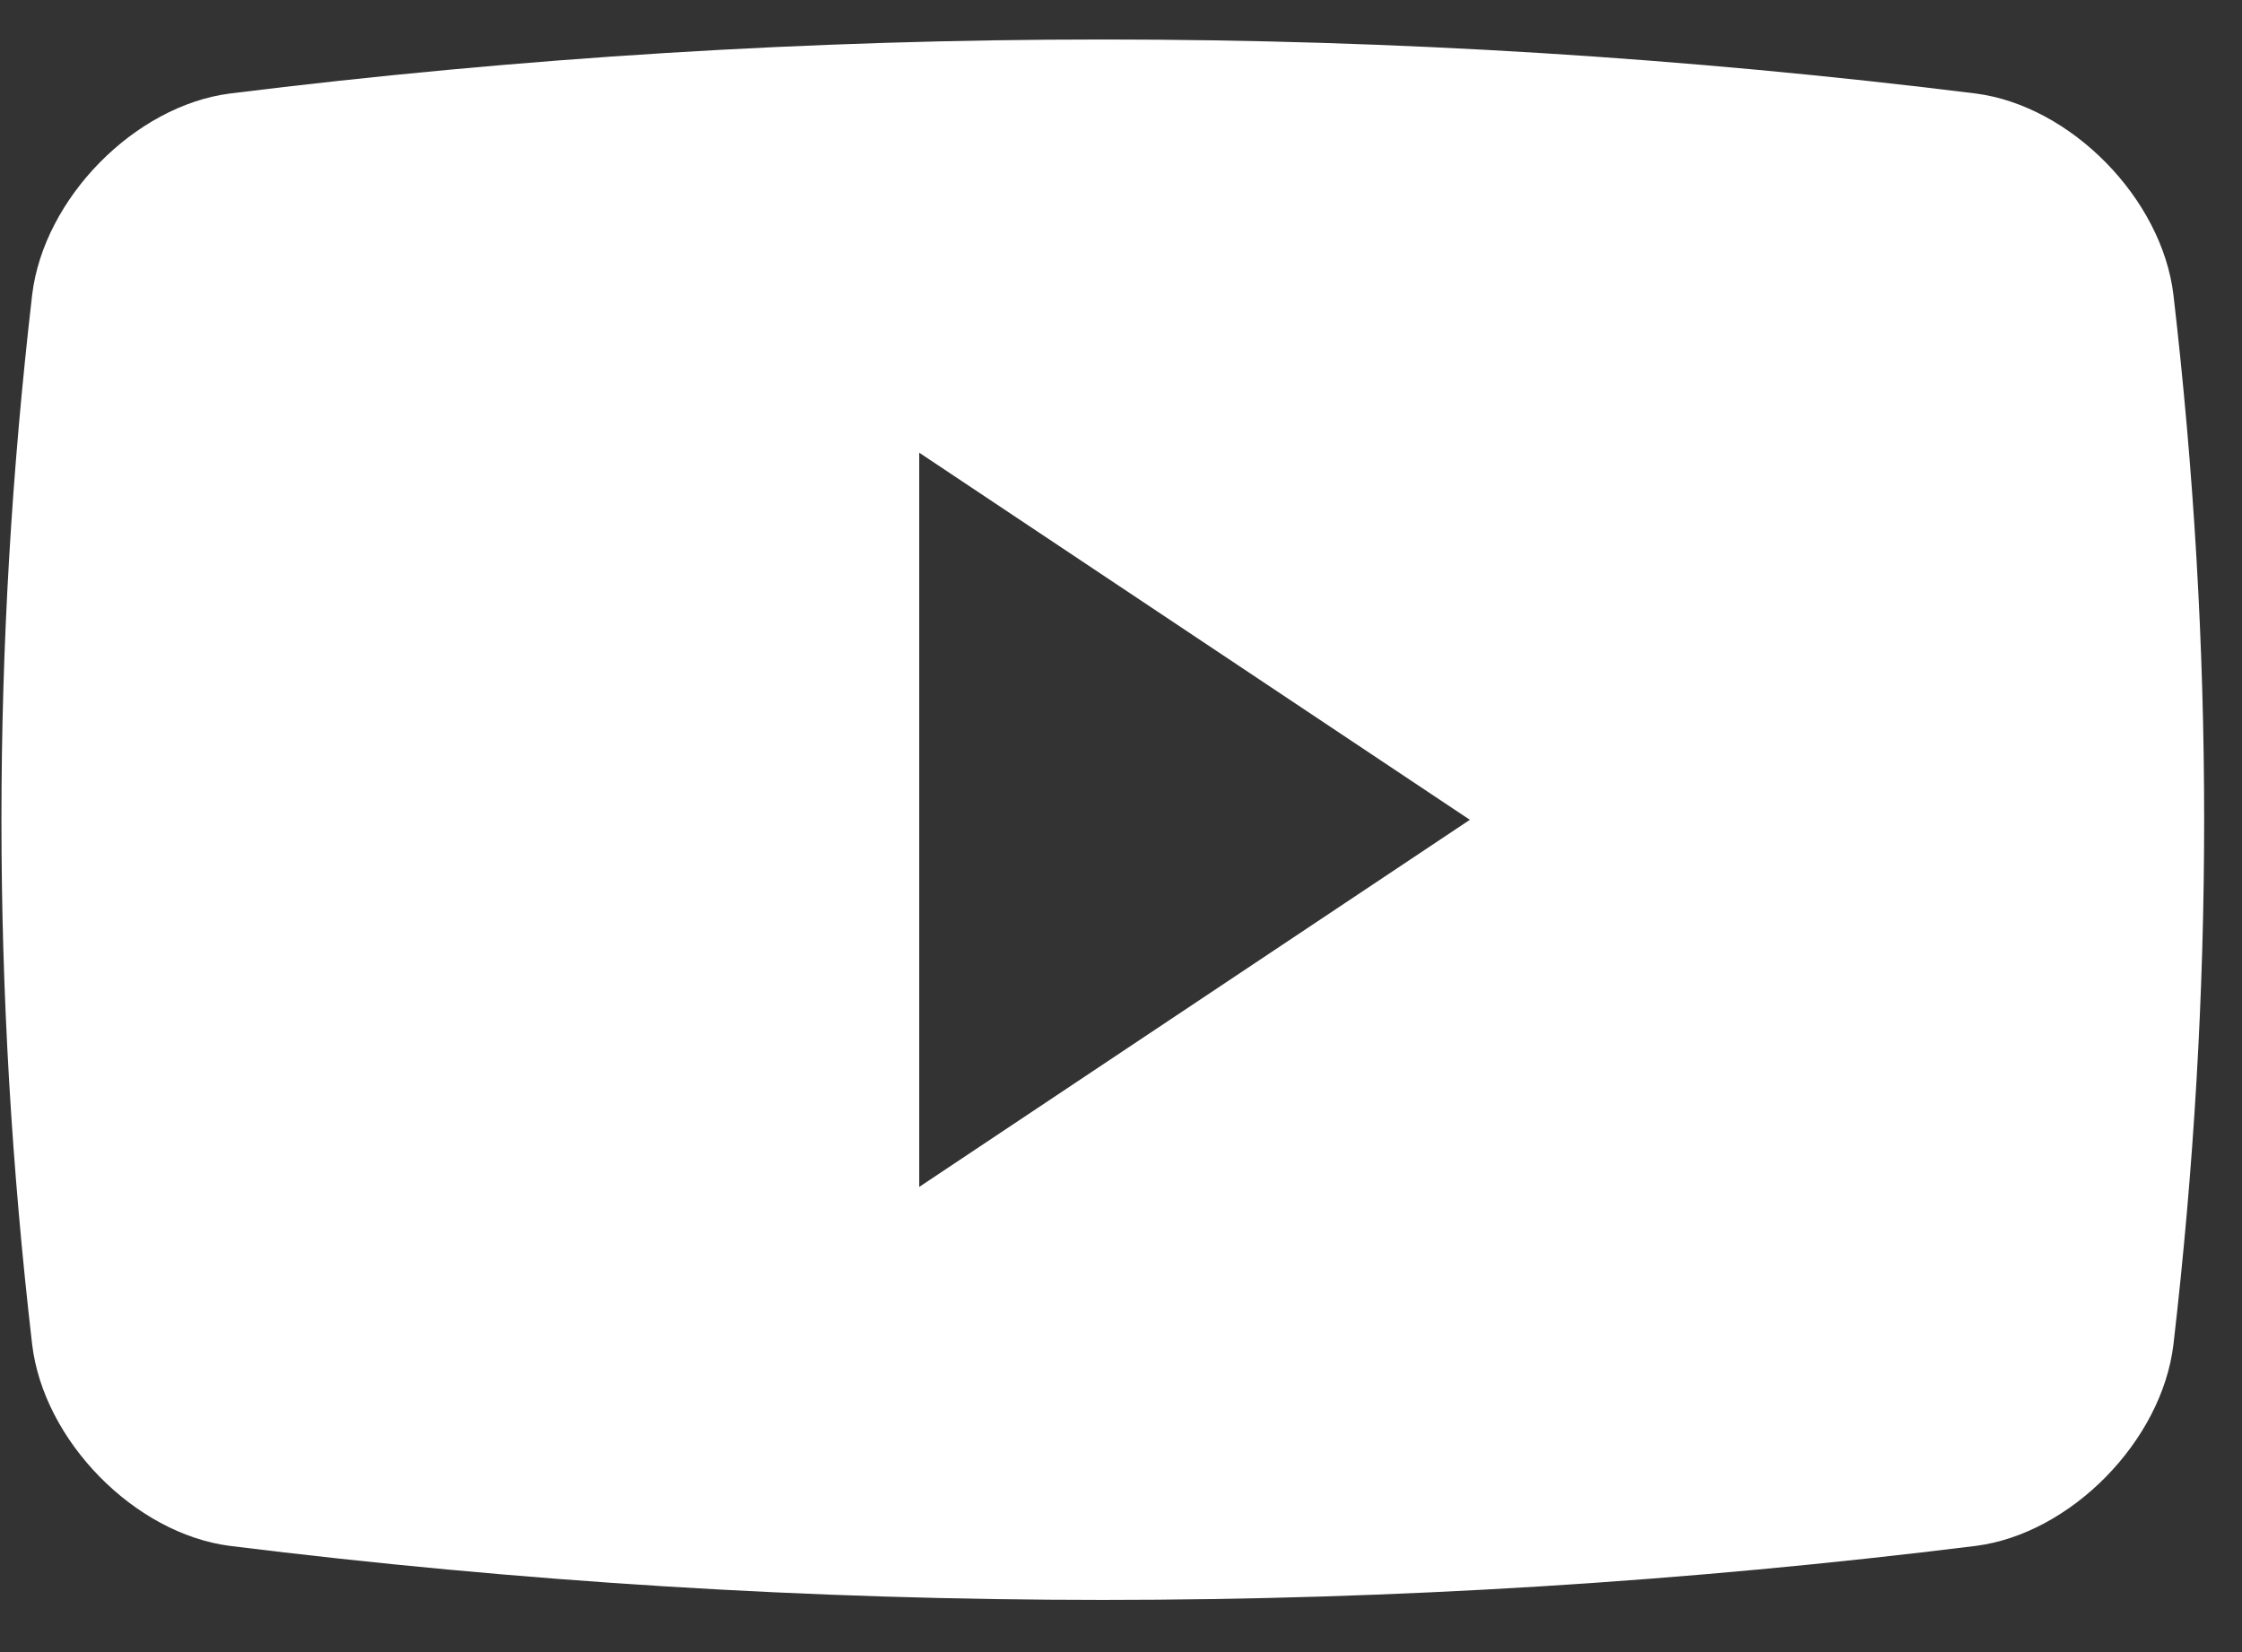 <svg width="38" height="28" viewBox="0 0 38 28" fill="none" xmlns="http://www.w3.org/2000/svg">
<rect x="0" y="0" width="38" height="28" fill="#333333" stroke="none"/>
<path fill-rule="evenodd" clip-rule="evenodd" d="M33.489 1.585C35.101 1.795 36.642 3.362 36.838 4.997C37.532 10.988 37.532 16.798 36.838 22.787C36.642 24.422 35.101 25.992 33.489 26.2C23.661 27.421 13.721 27.421 3.895 26.2C2.282 25.991 0.741 24.422 0.545 22.787C-0.149 16.798 -0.149 10.988 0.545 4.997C0.741 3.362 2.282 1.794 3.895 1.585C13.721 0.364 23.66 0.364 33.489 1.585ZM15.58 7.672V20.116L24.913 13.894L15.58 7.672Z" fill="white"/>
</svg>
